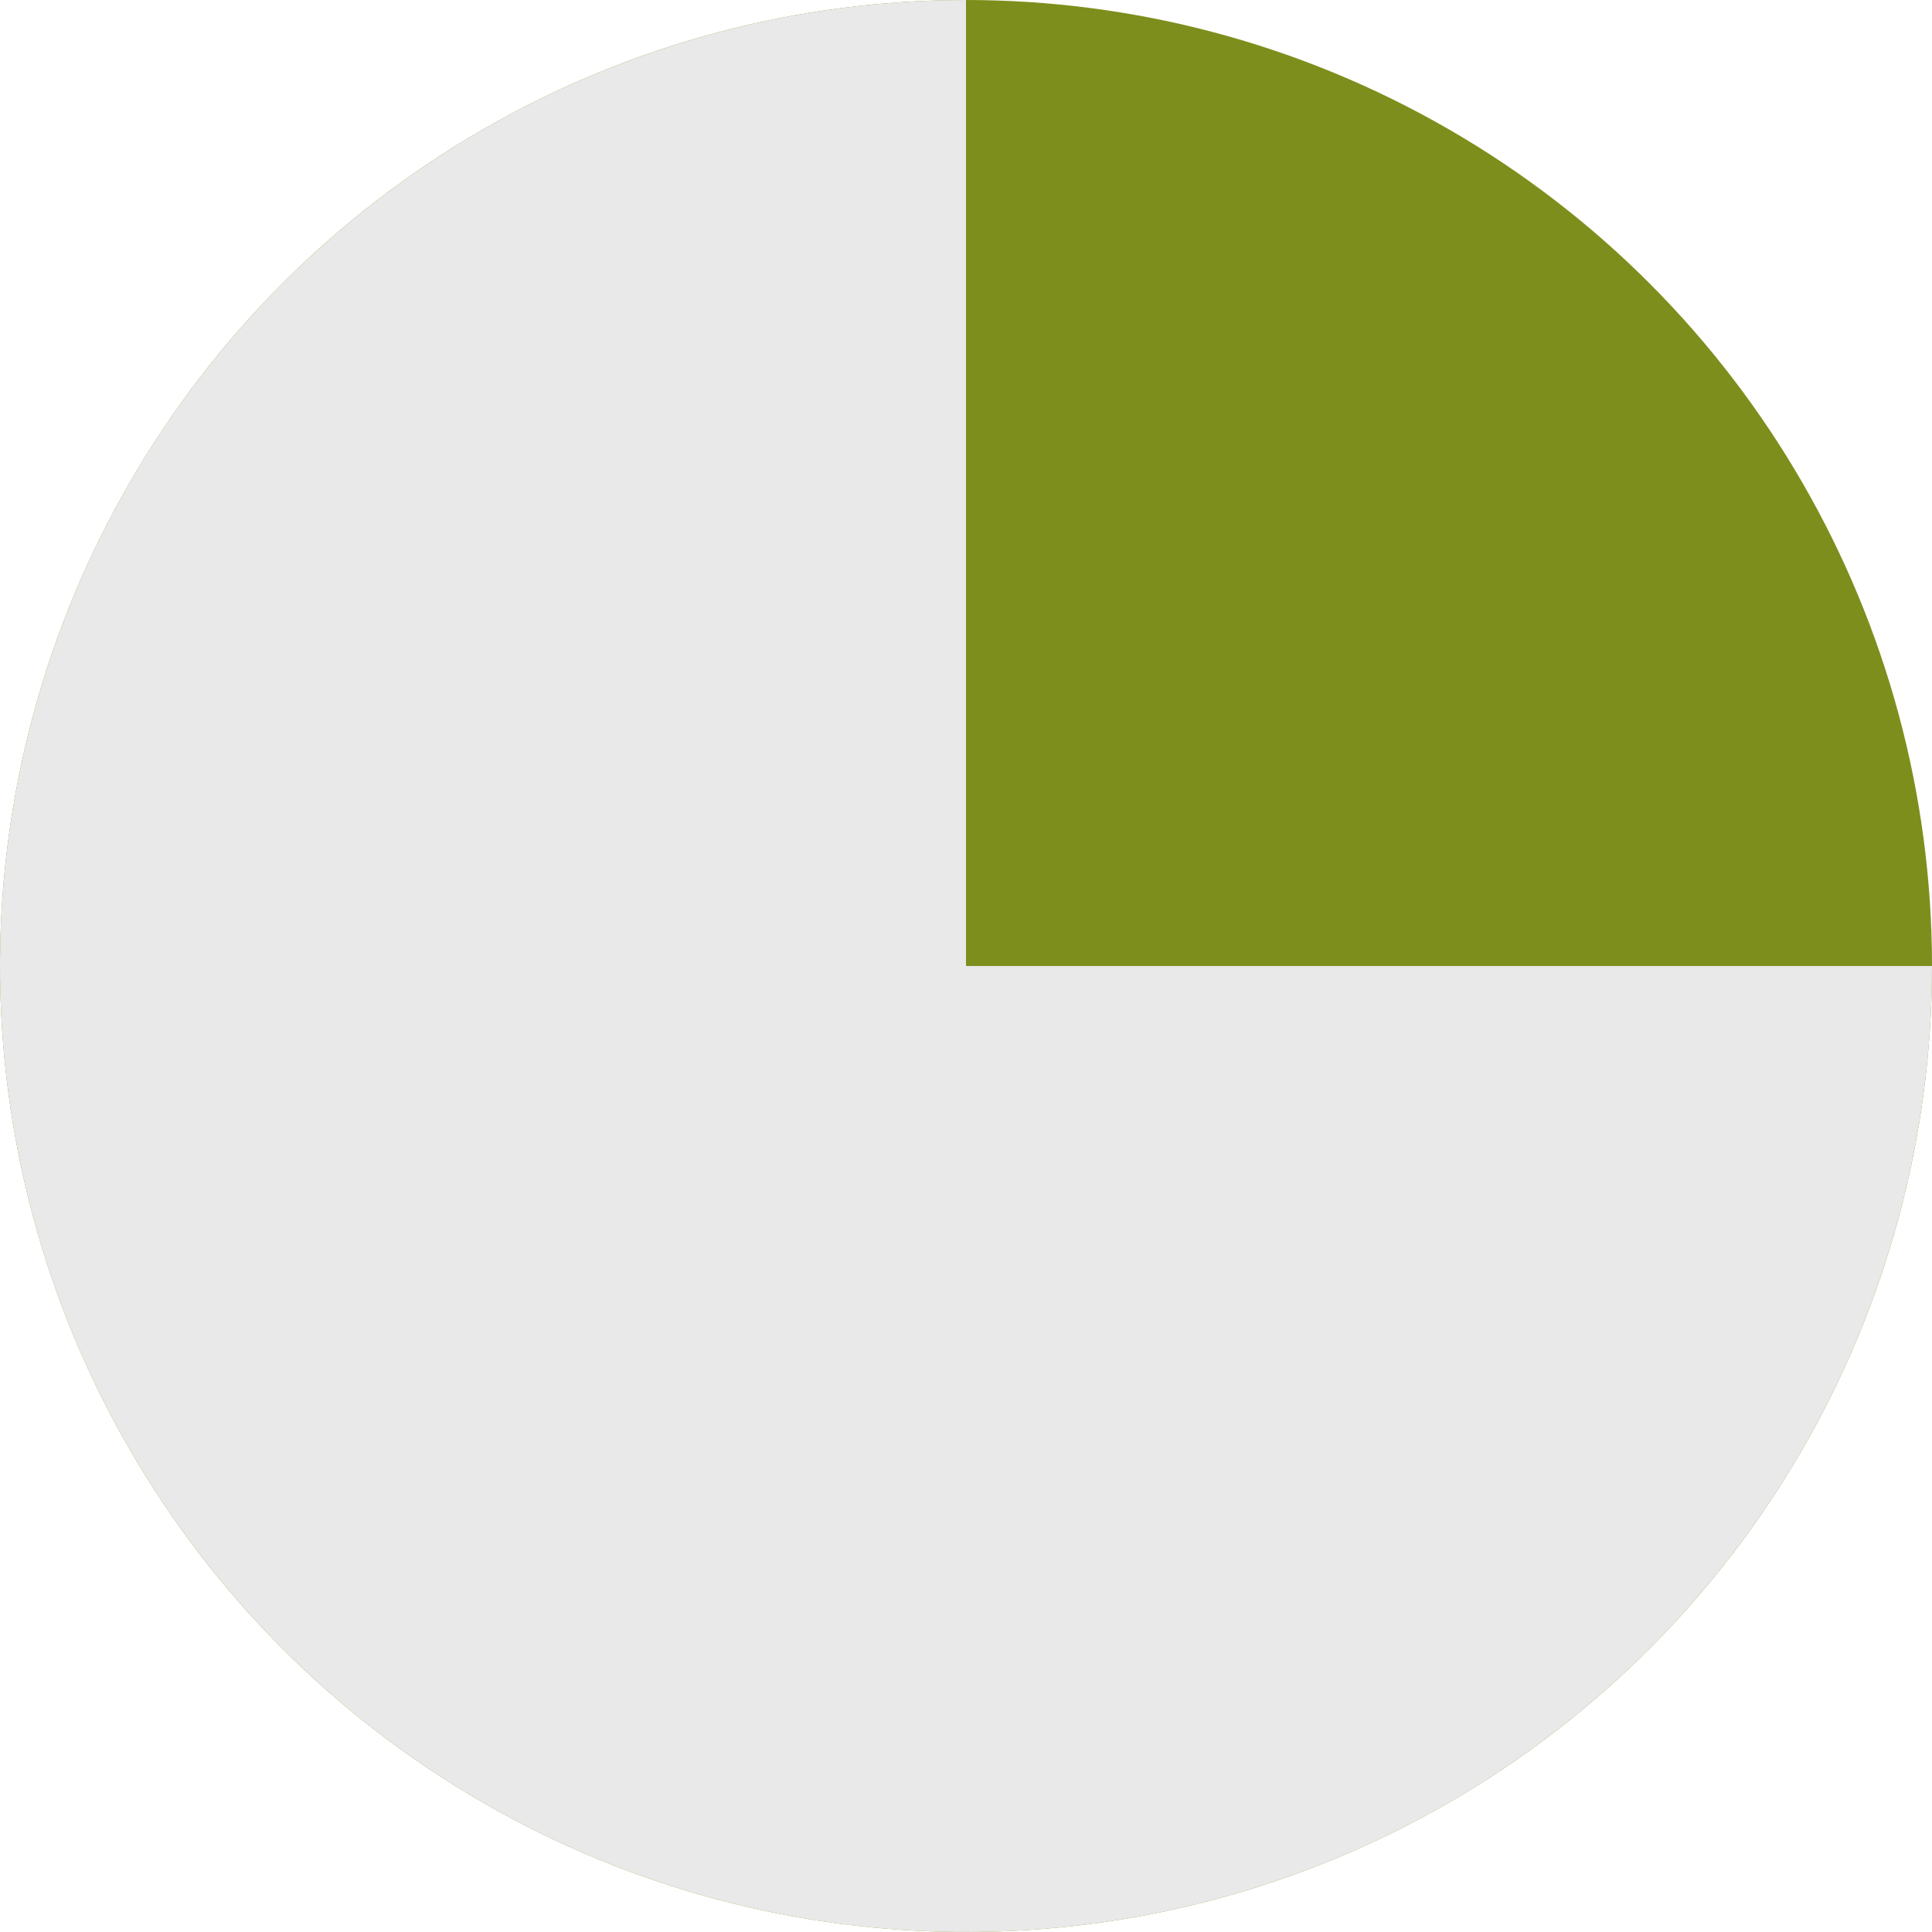 <svg width="55" height="55" viewBox="0 0 55 55" fill="none" xmlns="http://www.w3.org/2000/svg">
<circle cx="27.5" cy="27.5" r="27.5" fill="#7E8E1C"/>
<path d="M55 27.5C55 32.939 53.387 38.256 50.365 42.778C47.344 47.3 43.049 50.825 38.024 52.907C32.999 54.988 27.47 55.533 22.135 54.472C16.8 53.41 11.9 50.791 8.055 46.945C4.209 43.099 1.589 38.2 0.528 32.865C-0.533 27.53 0.012 22.001 2.093 16.976C4.175 11.951 7.699 7.656 12.222 4.635C16.744 1.613 22.061 -6.48593e-08 27.5 0V27.5H55Z" fill="#E9E9E9"/>
</svg>
